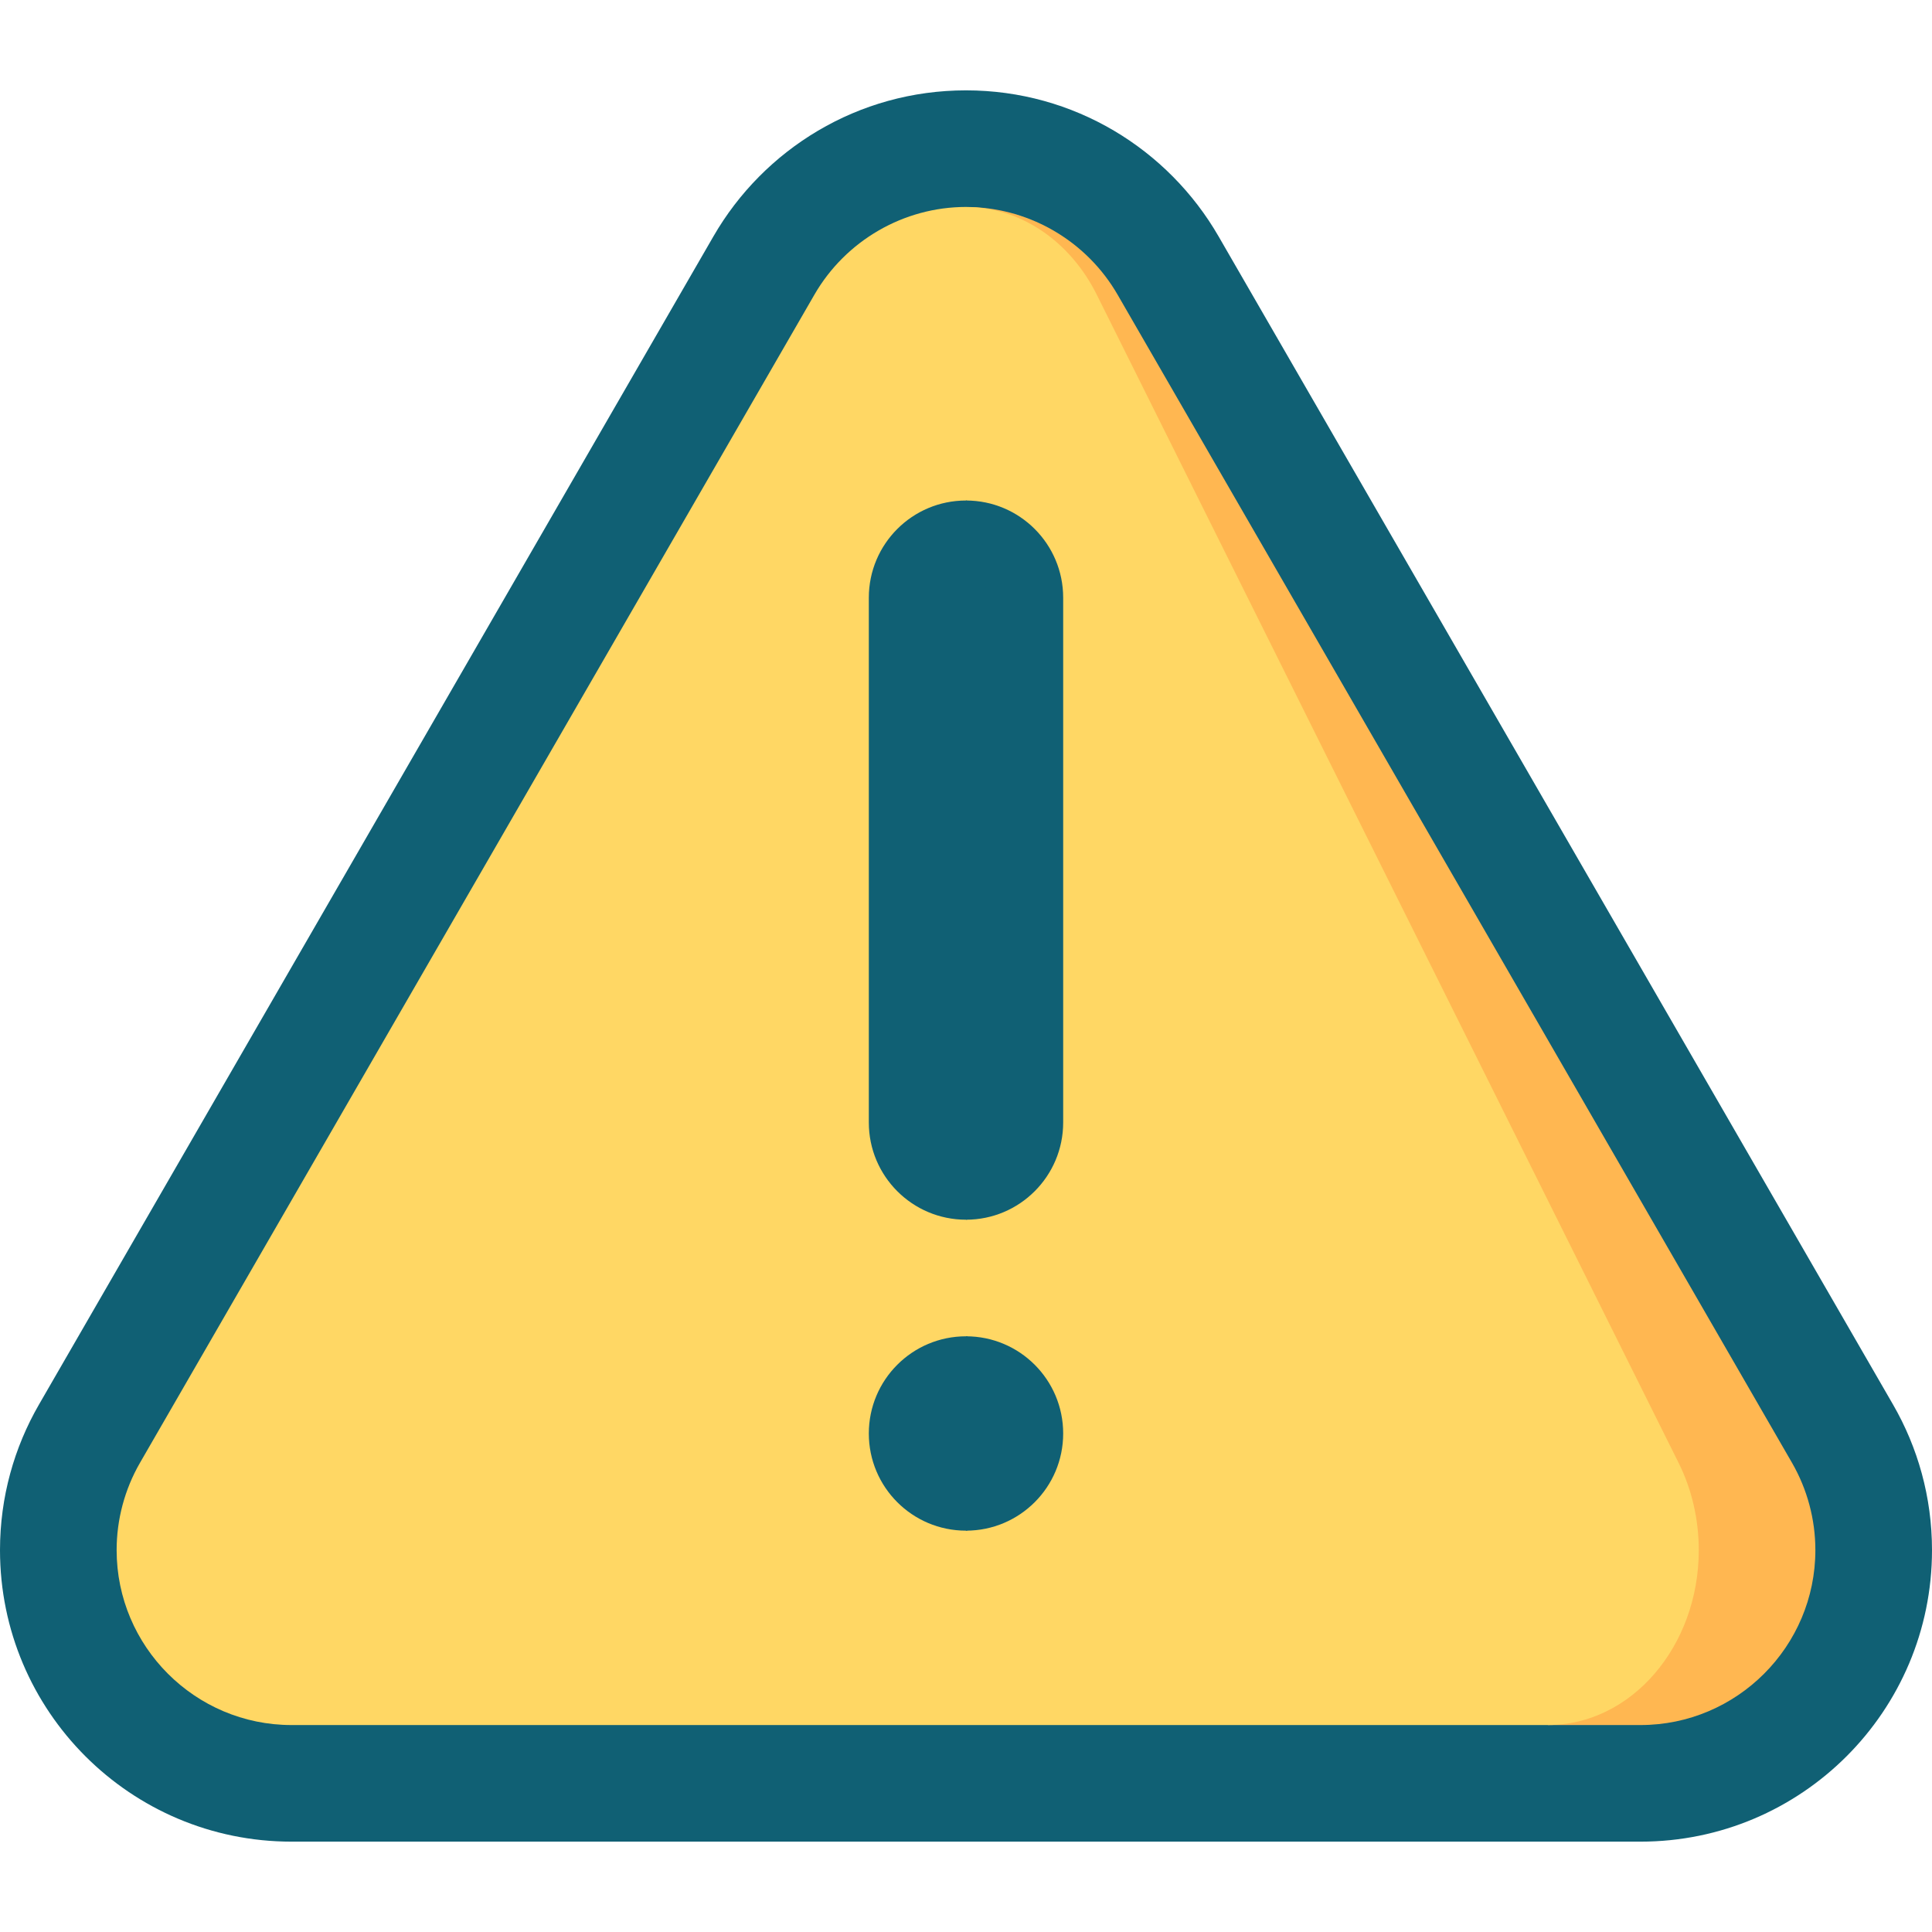 <svg width="60" height="60" viewBox="0 0 60 60" fill="none" xmlns="http://www.w3.org/2000/svg">
<path d="M37.844 7.341L58.79 43.62C59.558 44.95 60 46.493 60 48.14C60 53.14 55.946 57.194 50.946 57.194H30L22.757 30L30 2.806C33.354 2.806 36.28 4.631 37.844 7.341Z" fill="#106074"/>
<path d="M22.156 7.341L1.21 43.62C0.442 44.95 0 46.493 0 48.14C0 53.14 4.054 57.194 9.054 57.194H30V2.806C26.646 2.806 23.72 4.631 22.156 7.341Z" fill="#106074"/>
<path d="M55.654 45.431L34.708 9.152C33.764 7.516 32.031 6.484 30.156 6.431L48.07 53.573H50.946C53.941 53.573 56.378 51.135 56.378 48.14C56.378 47.189 56.127 46.252 55.654 45.431Z" fill="#FFB751"/>
<path d="M52.131 45.431C52.541 46.252 52.757 47.189 52.757 48.14C52.757 51.135 50.655 53.573 48.07 53.573H9.054C6.059 53.573 3.622 51.135 3.622 48.14C3.622 47.189 3.873 46.252 4.346 45.431L25.292 9.152C26.262 7.472 28.066 6.427 30 6.427C30.052 6.427 30.104 6.429 30.156 6.431C31.765 6.494 33.251 7.524 34.061 9.152L52.131 45.431Z" fill="#FFD764"/>
<path d="M30 41.5V47.536C31.667 47.536 33.018 46.185 33.018 44.518C33.018 42.851 31.667 41.5 30 41.5Z" fill="#106074"/>
<path d="M30 41.5C30.333 41.5 30.604 42.851 30.604 44.518C30.604 46.185 30.333 47.536 30 47.536C28.333 47.536 26.982 46.185 26.982 44.518C26.982 42.851 28.333 41.5 30 41.5Z" fill="#106074"/>
<path d="M30 15.544V37.879C31.667 37.879 33.018 36.526 33.018 34.86V18.563C33.018 16.895 31.667 15.544 30 15.544Z" fill="#106074"/>
<path d="M30 15.544C30.333 15.544 30.604 16.895 30.604 18.563V34.86C30.604 36.526 30.333 37.879 30 37.879C28.333 37.879 26.982 36.526 26.982 34.86V18.563C26.982 16.895 28.333 15.544 30 15.544Z" fill="#106074"/>
</svg>
